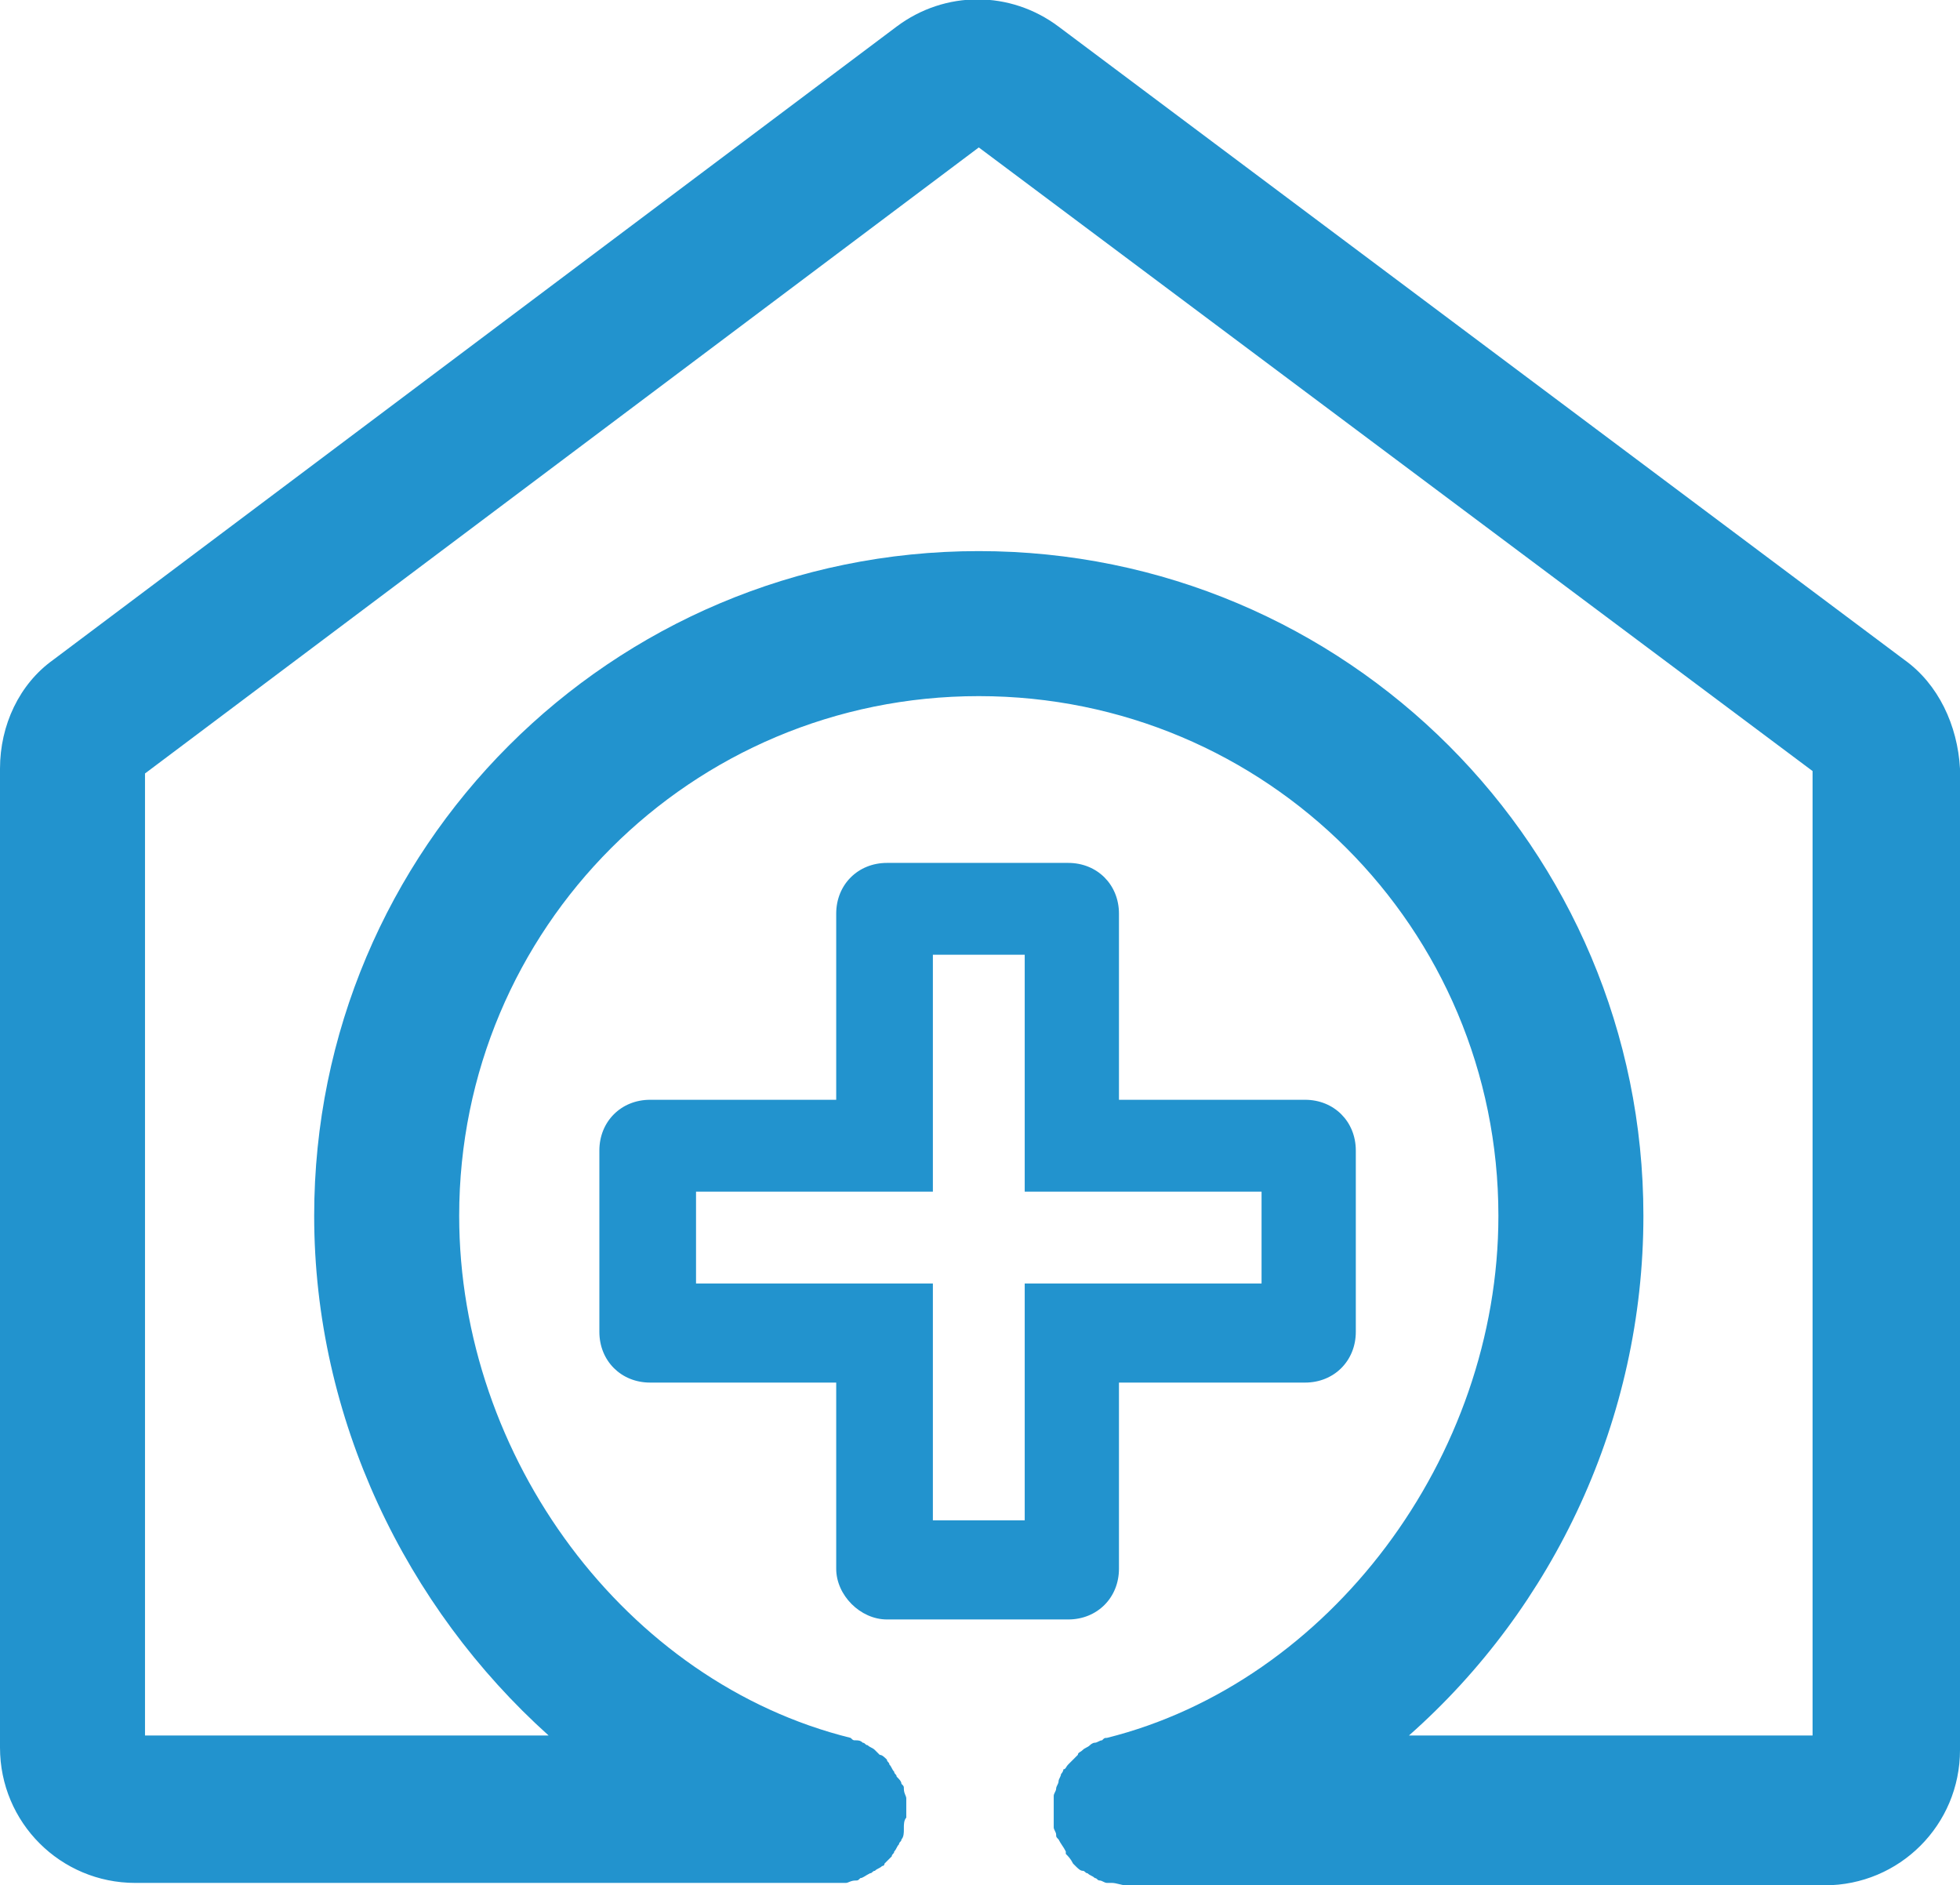 <?xml version="1.0" encoding="utf-8"?>
<!-- Generator: Adobe Illustrator 25.2.3, SVG Export Plug-In . SVG Version: 6.00 Build 0)  -->
<svg version="1.1" id="Layer_1" xmlns="http://www.w3.org/2000/svg" xmlns:xlink="http://www.w3.org/1999/xlink" x="0px" y="0px"
	 viewBox="0 0 81.1 78" style="enable-background:new 0 0 81.1 78;" xml:space="preserve">
<style type="text/css">
	.st0{fill:#2293CE;}
</style>
<g>
	<g>
		<path class="st0" d="M36.7,67h7.5c1.2,0,2.1-0.9,2.1-2.1v-7.7H54c1.2,0,2.1-0.9,2.1-2.1v-7.5c0-1.2-0.9-2.1-2.1-2.1h-7.7v-7.7
			c0-1.2-0.9-2.1-2.1-2.1h-7.5c-1.2,0-2.1,0.9-2.1,2.1v7.7h-7.7c-1.2,0-2.1,0.9-2.1,2.1v7.5c0,1.2,0.9,2.1,2.1,2.1h7.7v7.7
			C34.6,66,35.6,67,36.7,67z M28.8,53.1v-3.8h5.8h4v-4v-5.8h3.8v5.8v4h4h5.8v3.8h-5.8h-4v4v5.8h-3.8v-5.8v-4h-4
			C34.6,53.1,28.8,53.1,28.8,53.1z"/>
		<path class="st0" d="M78.8,27.3l-35-26.2c-2-1.5-4.7-1.5-6.7,0L2.2,27.3C0.8,28.3,0,30,0,31.8v40.5c0,3.1,2.5,5.6,5.6,5.6h28.9
			c0.1,0,0.2,0,0.2,0c0.1,0,0.2,0,0.3,0s0.2-0.1,0.4-0.1c0.1,0,0.1,0,0.2-0.1c0.1,0,0.2-0.1,0.4-0.2c0.1,0,0.1-0.1,0.2-0.1
			c0.1-0.1,0.2-0.1,0.3-0.2c0.1,0,0.1-0.1,0.1-0.1c0.1-0.1,0.2-0.2,0.3-0.3c0-0.1,0.1-0.1,0.1-0.2c0.1-0.1,0.1-0.2,0.2-0.3
			c0-0.1,0.1-0.1,0.1-0.2c0.1-0.1,0.1-0.3,0.1-0.4v-0.1l0,0c0-0.1,0-0.3,0.1-0.4c0-0.1,0-0.1,0-0.2v-0.1c0-0.1,0-0.2,0-0.3
			c0-0.1,0-0.2,0-0.2c0-0.1-0.1-0.2-0.1-0.4c0-0.1,0-0.1-0.1-0.2c0-0.1-0.1-0.2-0.2-0.3c0-0.1-0.1-0.1-0.1-0.2
			c-0.1-0.1-0.1-0.2-0.2-0.3c0-0.1-0.1-0.1-0.1-0.2c-0.1-0.1-0.2-0.2-0.3-0.2c-0.1-0.1-0.1-0.1-0.2-0.2c-0.1-0.1-0.2-0.1-0.3-0.2
			c-0.1,0-0.1-0.1-0.2-0.1C35.6,72,35.5,72,35.4,72s-0.1,0-0.2-0.1C25.9,69.6,19,60.3,19,50.3c0-11.9,9.6-21.5,21.5-21.5
			S62,38.4,62,50.3c0,10-7,19.3-16.2,21.6c-0.1,0-0.1,0-0.2,0.1c-0.1,0-0.2,0.1-0.3,0.1s-0.2,0.1-0.2,0.1c-0.1,0.1-0.2,0.1-0.3,0.2
			s-0.2,0.1-0.2,0.2c-0.1,0.1-0.1,0.1-0.2,0.2c-0.1,0.1-0.1,0.1-0.2,0.2c-0.1,0.1-0.1,0.2-0.2,0.2c0,0.1-0.1,0.2-0.1,0.2
			c0,0.1-0.1,0.2-0.1,0.3c0,0.1-0.1,0.2-0.1,0.3c0,0.1-0.1,0.2-0.1,0.3c0,0.1,0,0.2,0,0.3c0,0.1,0,0.1,0,0.2c0,0,0,0,0,0.1
			s0,0.2,0,0.3c0,0.1,0,0.2,0,0.3c0,0,0,0,0,0.1s0.1,0.2,0.1,0.3c0,0.1,0,0.1,0.1,0.2c0.1,0.2,0.2,0.3,0.3,0.5c0,0,0,0,0,0.1
			c0.1,0.1,0.2,0.2,0.3,0.4l0.1,0.1c0.1,0.1,0.2,0.2,0.3,0.2s0.1,0.1,0.2,0.1c0.1,0.1,0.2,0.1,0.3,0.2c0.1,0,0.1,0.1,0.2,0.1
			c0.1,0,0.2,0.1,0.3,0.1s0.1,0,0.2,0c0.2,0,0.4,0.1,0.6,0.1l0,0h28.9c3.1,0,5.6-2.5,5.6-5.6V31.8C81,30,80.2,28.3,78.8,27.3z
			 M75,71.8H58.3c6-5.3,9.7-13.1,9.7-21.5c0-15.2-12.3-27.5-27.5-27.5S13,35.1,13,50.3c0,8.4,3.8,16.2,9.7,21.5H6V32L40.5,6.1
			L75,31.9V71.8z"/>
	</g>
</g>
</svg>
